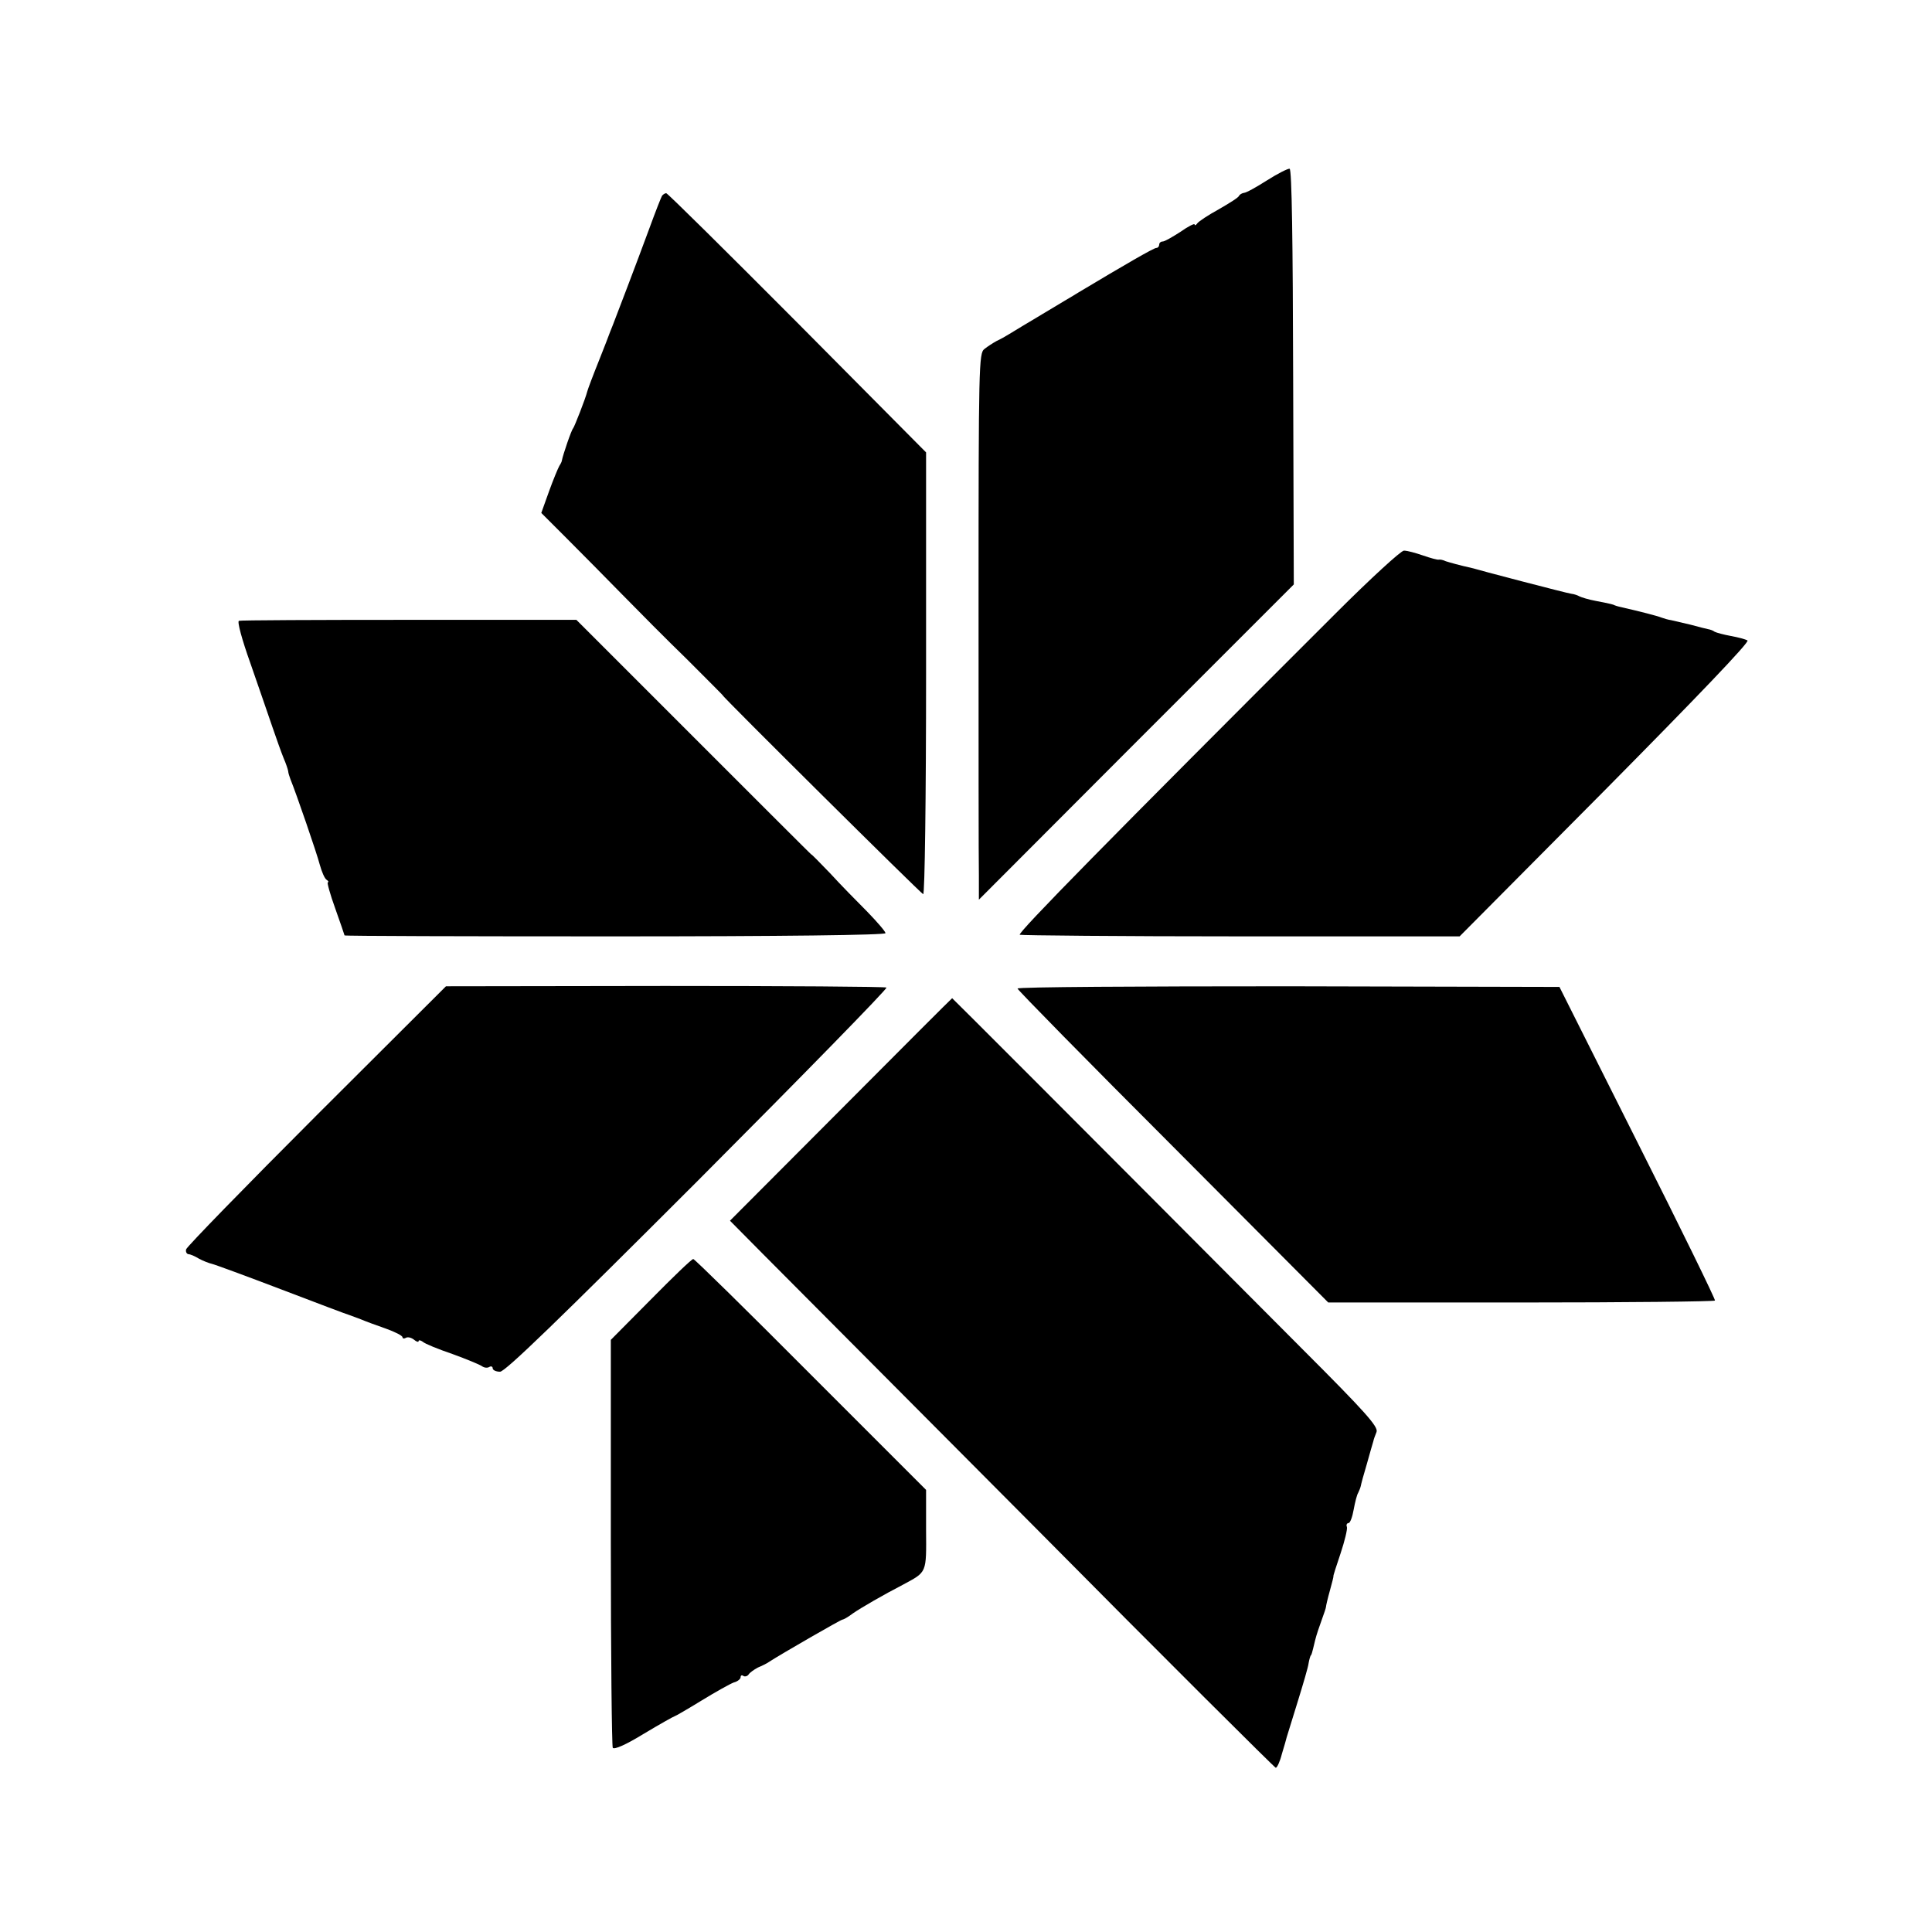 <?xml version="1.0" standalone="no"?>
<!DOCTYPE svg PUBLIC "-//W3C//DTD SVG 20010904//EN"
 "http://www.w3.org/TR/2001/REC-SVG-20010904/DTD/svg10.dtd">
<svg version="1.0" xmlns="http://www.w3.org/2000/svg"
 width="600pt" height="600pt" viewBox="0 0 600 600"
 preserveAspectRatio="xMidYMid meet">
<g transform="translate(0,600) scale(0.1,-0.1)"
fill="#000000" stroke="none">
<path d="M3935 5440 c-33 -21 -65 -39 -72 -39 -6 -1 -13 -5 -15 -9 -1 -5 -30
-23 -63 -42 -33 -18 -63 -38 -67 -44 -4 -6 -8 -7 -8 -3 0 4 -20 -6 -44 -23
-25 -16 -49 -30 -55 -30 -6 0 -11 -4 -11 -10 0 -5 -4 -10 -9 -10 -8 0 -96 -51
-243 -139 -14 -9 -64 -38 -110 -66 -45 -27 -92 -55 -103 -62 -11 -7 -29 -17
-40 -22 -11 -6 -28 -17 -38 -25 -17 -13 -18 -52 -18 -788 0 -425 0 -806 1
-847 l0 -75 489 490 489 489 -2 644 c-1 420 -4 645 -11 647 -5 1 -37 -15 -70
-36z"/>
<path d="M2056 5392 c-3 -5 -21 -51 -40 -103 -39 -106 -104 -276 -113 -299 -3
-8 -7 -17 -8 -20 -5 -13 -18 -48 -31 -80 -26 -65 -37 -95 -40 -105 -6 -24 -40
-110 -44 -115 -5 -4 -32 -83 -35 -100 0 -3 -4 -11 -8 -17 -4 -7 -19 -43 -32
-79 l-24 -67 82 -82 c45 -45 121 -122 169 -171 48 -49 138 -140 201 -201 62
-62 113 -113 112 -113 -5 0 615 -615 622 -617 5 -2 9 304 9 684 l0 688 -400
403 c-220 221 -403 402 -407 402 -4 0 -10 -4 -13 -8z"/>
<path d="M4149 4096 c-702 -701 -990 -994 -982 -999 4 -2 313 -5 687 -5 l679
0 453 456 c281 284 449 459 441 463 -7 4 -30 10 -52 14 -22 4 -44 10 -50 13
-5 4 -14 7 -20 8 -5 1 -30 7 -55 14 -25 6 -52 12 -60 14 -8 1 -22 5 -30 8 -12
5 -66 19 -132 34 -5 1 -10 3 -13 4 -6 3 -9 4 -60 14 -22 4 -44 11 -50 14 -5 3
-16 7 -25 8 -8 1 -78 19 -155 39 -77 20 -144 38 -150 40 -45 10 -72 18 -85 22
-8 4 -18 6 -22 5 -4 -1 -26 5 -49 13 -23 8 -49 15 -59 15 -9 0 -104 -87 -211
-194z"/>
<path d="M742 4072 c-6 -2 10 -60 35 -130 24 -70 55 -158 68 -197 13 -38 29
-83 36 -100 7 -16 13 -34 14 -40 0 -5 4 -17 7 -25 18 -44 82 -230 91 -265 6
-22 15 -43 21 -47 6 -4 8 -8 4 -8 -3 0 7 -37 23 -81 16 -45 29 -83 29 -84 0
-2 378 -3 840 -3 519 0 840 4 840 10 0 5 -26 35 -57 67 -32 32 -84 85 -115
119 -32 33 -58 60 -58 58 0 -1 -164 163 -365 364 l-365 365 -519 0 c-286 0
-524 -1 -529 -3z"/>
<path d="M983 2536 c-221 -221 -403 -408 -405 -416 -2 -8 2 -14 7 -15 6 0 20
-6 33 -14 13 -7 31 -14 40 -16 9 -2 107 -38 217 -80 110 -42 205 -78 210 -79
6 -2 21 -8 35 -13 14 -6 49 -19 78 -29 28 -10 52 -22 52 -27 0 -4 5 -5 10 -2
6 4 17 1 25 -5 8 -7 15 -9 15 -5 0 4 6 3 13 -2 6 -6 48 -23 92 -38 44 -16 85
-33 92 -38 7 -5 17 -6 23 -2 5 3 10 1 10 -4 0 -6 10 -11 23 -11 16 0 184 163
615 594 326 327 589 596 585 599 -4 3 -314 5 -688 5 l-680 -1 -402 -401z"/>
<path d="M3160 2930 c0 -4 217 -225 483 -491 l482 -484 598 0 c330 0 601 3
603 6 2 3 -106 224 -240 490 l-243 484 -841 2 c-463 0 -842 -2 -842 -7z"/>
<path d="M2611 2554 l-344 -345 101 -102 c56 -56 436 -438 845 -849 408 -412
746 -748 749 -748 4 0 13 19 19 43 7 23 14 47 15 52 2 6 17 55 34 110 17 55
33 109 34 120 2 11 5 21 6 23 3 2 4 5 14 47 4 17 14 46 21 65 7 19 13 37 13
40 0 3 5 25 12 50 7 25 12 45 11 45 -1 0 9 32 22 70 13 39 22 76 20 83 -3 6 0
12 5 12 5 0 12 19 16 42 4 22 10 46 14 52 3 6 7 16 8 21 1 6 9 36 19 69 9 32
18 64 20 70 1 6 6 19 10 29 6 16 -35 62 -228 255 -739 742 -1089 1092 -1090
1092 -1 0 -157 -156 -346 -346z"/>
<path d="M2021 1964 l-124 -125 0 -628 c0 -345 3 -633 6 -639 5 -6 40 9 97 44
50 30 93 54 95 54 2 0 40 22 84 49 44 27 89 52 100 56 12 3 21 11 21 16 0 6 4
8 9 4 5 -3 13 0 16 5 4 6 17 15 28 21 12 5 29 13 37 19 39 25 221 130 226 130
3 0 18 8 32 19 26 18 97 59 157 90 74 40 72 34 71 170 l0 124 -358 358 c-197
198 -361 359 -365 359 -5 0 -64 -57 -132 -126z"/>
</g>
</svg>
